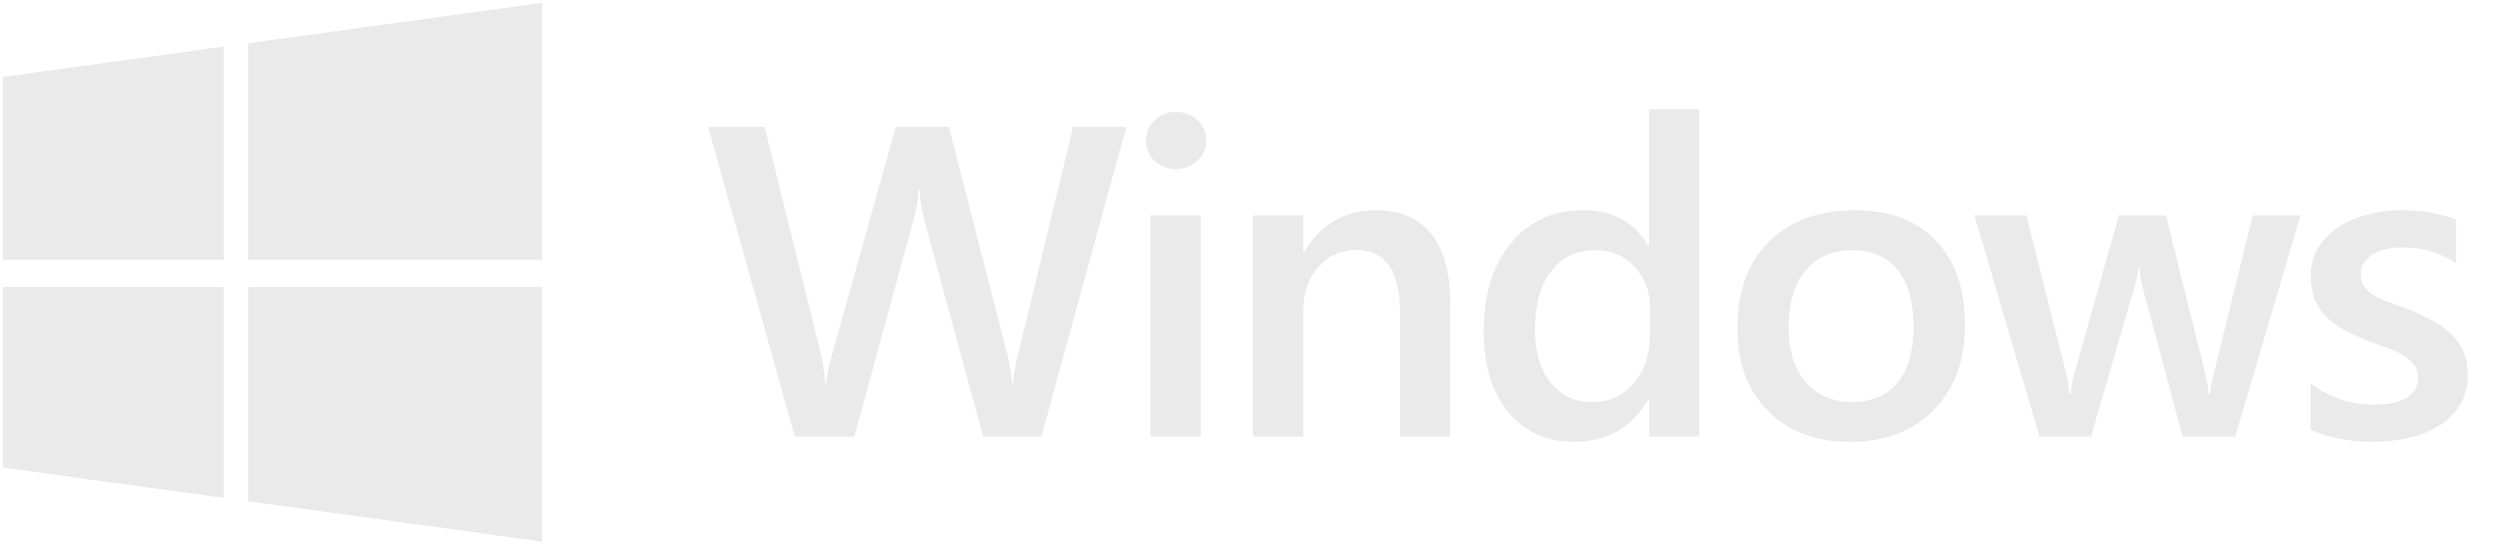 <?xml version="1.0" encoding="utf-8"?>
<svg width="489" height="106.941" xmlns="http://www.w3.org/2000/svg">
  <path d="M-177.77 123.652L722.704-.116v868.967h-900.413l-.061-745.199zM722.704 980.06v859.14l-900.362-123.596-.051-735.504h900.413v-.04zm99.609-993.839l1198.219-164.707V868.851H822.313v-882.63zm1198.22 993.839v1037.348l-1198.22-164.545V980.06h1198.22zm2380.256-652.918l-346.305 1262.274h-237.041L3576.88 706.522c-10-37.538-16.163-78.629-18.511-123.232h-3.522c-2.945 41.678-9.989 82.161-21.142 121.471l-241.454 884.655h-242.324l-353.36-1262.274h229.997L3155.67 1251.4c9.392 38.743 15.272 79.226 17.62 121.471h4.413c2.338-29.917 10.576-70.421 24.675-121.471l259.064-924.258h215.888l239.693 931.302c8.218 31.699 14.382 69.247 18.501 112.666h3.522c1.761-29.33 8.512-68.073 20.272-116.208l224.703-927.76h216.768zm201.405 171.65c-33.49 0-62.122-10.85-85.916-32.579-23.794-21.709-35.686-49.299-35.686-82.738 0-33.449 11.892-61.322 35.686-83.629 23.794-22.296 52.426-33.449 85.916-33.449 34.654 0 64.025 11.153 88.112 33.449 24.088 22.306 36.132 50.179 36.132 83.629 0 31.678-12.044 58.843-36.132 81.422-24.087 22.6-53.458 33.895-88.112 33.895zm101.33 1090.625h-204.431V688.042h204.431v901.375zm1016.499 0h-204.421v-507.906c0-168.411-59.632-252.627-178.896-252.627-62.263 0-113.657 23.329-154.201 69.976-40.524 46.647-60.806 105.49-60.806 176.498v514.059h-205.312V688.042h205.312v149.637h3.522c67.546-113.84 165.071-170.769 292.554-170.769 98.112 0 173.006 31.85 224.704 95.511 51.697 63.68 77.546 155.659 77.546 275.956v551.04zm1015.629 0h-204.441v-153.169h-3.522c-65.806 116.208-167.136 174.302-304.011 174.302-111.026 0-199.887-40.342-266.563-121.046-66.676-80.684-100.014-190.576-100.014-329.657 0-149.06 36.86-268.466 110.601-358.248 73.721-89.792 171.974-134.688 294.76-134.688 121.592 0 210.008 48.722 265.228 146.125h3.522V254.95h204.441v1334.467zm-201.789-411.96v-117.949c0-63.964-20.869-118.232-62.567-162.845-41.718-44.593-94.873-66.909-159.505-66.909-76.372 0-136.429 28.48-180.192 85.39-43.763 56.94-65.644 135.883-65.644 236.808 0 91.513 20.991 163.877 62.992 216.971 42.002 53.114 98.557 79.651 169.626 79.651 69.915 0 126.592-25.667 170.071-77.02s65.219-116.045 65.219-194.097zm814.709 433.092c-139.243 0-250.411-42.103-333.543-126.308s-124.689-195.859-124.689-334.96c0-151.388 43.317-269.63 129.972-354.726 86.655-85.086 203.409-127.644 350.283-127.644 140.984 0 250.835 41.374 329.556 124.122s118.09 197.468 118.09 344.18c0 143.797-42.447 258.932-127.341 345.506-84.894 86.553-198.996 129.83-342.328 129.83zm9.676-780.794c-79.894 0-143.048 27.883-189.442 83.639-46.414 55.756-69.611 132.614-69.611 230.604 0 94.488 23.48 168.877 70.482 223.165s109.852 81.412 188.572 81.412c80.481 0 142.32-26.699 185.496-80.076 43.175-53.418 64.773-129.405 64.773-228.023 0-99.144-21.598-175.739-64.773-229.723-43.178-54.006-105.016-80.998-185.497-80.998zm1827.221-141.713l-266.118 901.374h-214.137l-163.897-610.895c-6.478-23.46-10.566-49.866-12.327-79.216h-3.542c-1.175 19.958-6.458 45.756-15.85 77.455l-178.006 612.656h-209.725L7856.64 688.042h211.486l163.897 649.608c5.283 19.371 8.806 45.22 10.566 77.465h6.174c1.761-24.654 6.457-51.05 14.088-79.206l182.419-647.867h192.094l162.137 652.259c5.283 20.545 9.108 46.374 11.456 77.465h6.174c1.175-21.679 5.566-47.548 13.218-77.465l160.376-652.259h194.744zm41.01 873.218v-189.28c76.372 58.114 160.679 87.161 252.9 87.161 123.373 0 185.05-36.354 185.05-109.143 0-20.545-5.283-37.994-15.849-52.386-10.587-14.372-24.837-27.124-42.751-38.297-17.914-11.133-39.066-21.132-63.438-29.917l-81.514-29.938c-37.002-14.655-70.36-30.201-100.015-46.637-29.674-16.436-54.349-35.038-74.023-55.908-19.675-20.829-34.513-44.451-44.491-70.846-10-26.415-14.979-57.244-14.979-92.444 0-43.408 10.263-81.706 30.849-114.882 20.546-33.126 48.155-61.009 82.829-83.608 34.654-22.59 74.024-39.613 118.07-51.06 44.066-11.437 89.59-17.165 136.591-17.165 83.416 0 158.027 12.631 223.813 37.852v178.704c-63.438-43.429-136.288-65.148-218.53-65.148-25.849 0-49.208 2.631-70.057 7.914s-38.642 12.631-53.316 22.013c-14.676 9.392-26.132 20.687-34.351 33.885-8.238 13.208-12.348 27.741-12.348 43.581 0 19.351 4.109 35.808 12.348 49.289 8.219 13.501 20.404 25.383 36.557 35.666 16.153 10.263 35.545 19.655 58.154 28.156s48.621 17.752 77.992 27.711c38.782 15.849 73.578 32.022 104.427 48.438 30.828 16.416 57.122 35.079 78.861 55.908 21.72 20.829 38.46 44.876 50.22 72.162s17.631 59.713 17.631 97.261c0 45.787-10.566 85.703-31.719 119.73-21.152 34.006-49.35 62.203-84.59 84.489-35.262 22.306-75.947 38.864-122.058 49.734s-94.731 16.295-145.822 16.295c-98.697-.001-184.178-16.437-256.441-49.29z" transform="matrix(.048 0 0 .048 9.077 9.11)" style="fill: rgb(234, 234, 234);"/>
</svg>